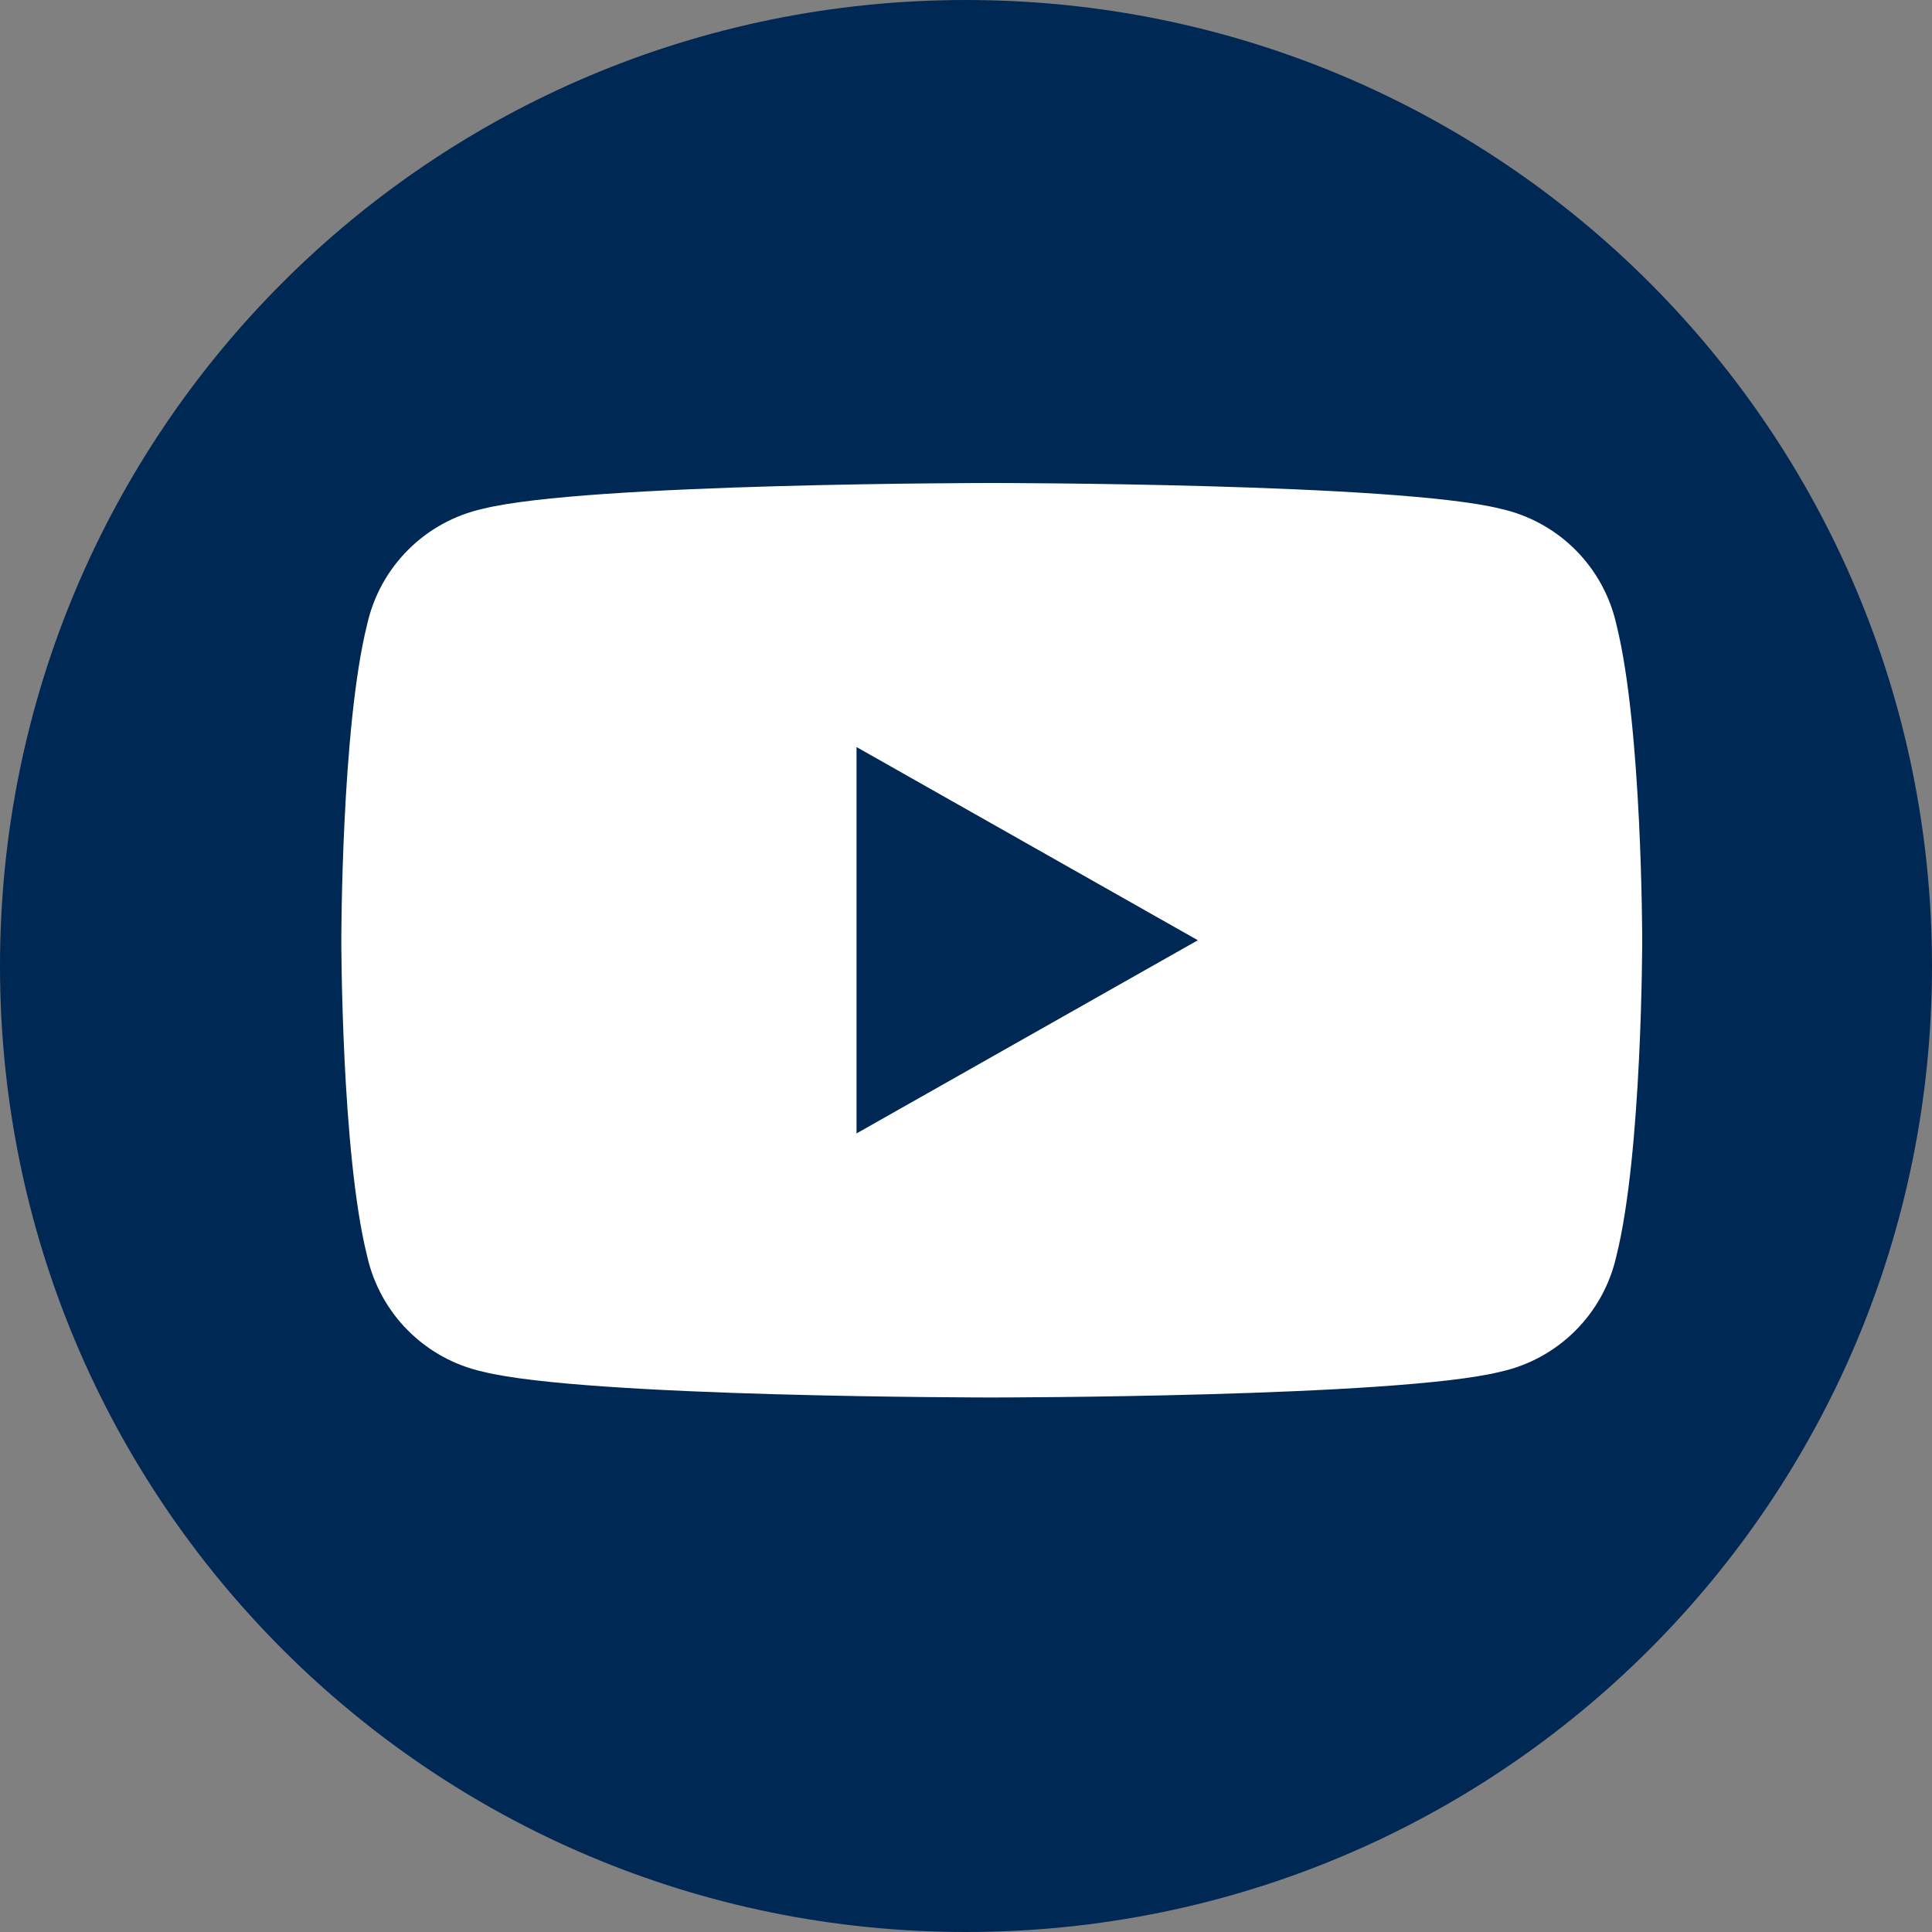 <?xml version="1.0" encoding="UTF-8"?>
<svg width="24px" height="24px" viewBox="0 0 24 24" version="1.1" xmlns="http://www.w3.org/2000/svg" xmlns:xlink="http://www.w3.org/1999/xlink">
    <rect x="0" y="0" width="24" height="24" fill="#808080" stroke="none"/>
    <!-- Generator: sketchtool 62 (101010) - https://sketch.com -->
    <title>B65C6E50-1BD0-4CD4-B046-33EE4DBB16BD</title>
    <desc>Created with sketchtool.</desc>
    <g id="Asset-Artboard-Page" stroke="none" stroke-width="1" fill="none" fill-rule="evenodd">
        <g id="youTube" fill-rule="nonzero">
            <g>
                <path d="M24,12 C24,18.64 18.64,24 12,24 C5.36,24 0,18.64 0,12 C0,5.36 5.36,0 12,0 C18.64,0 24,5.36 24,12" id="Path" fill="#002855"></path>
                <path d="M20.08,7.76 C19.92,7.04 19.36,6.48 18.64,6.32 C17.36,6 12.32,6 12.32,6 C12.32,6 7.28,6 6,6.32 C5.28,6.48 4.72,7.04 4.56,7.76 C4.24,9.04 4.24,11.68 4.24,11.68 C4.24,11.68 4.24,14.32 4.56,15.6 C4.72,16.32 5.28,16.88 6,17.04 C7.28,17.36 12.32,17.36 12.32,17.36 C12.32,17.36 17.36,17.36 18.64,17.04 C19.36,16.88 19.92,16.32 20.08,15.6 C20.4,14.32 20.4,11.68 20.4,11.68 C20.4,11.68 20.4,9.04 20.08,7.76 Z M10.64,14.08 L10.64,9.28 L14.88,11.68 L10.64,14.08 Z" id="Shape" fill="#FFFFFF"></path>
            </g>
        </g>
    </g>
</svg>